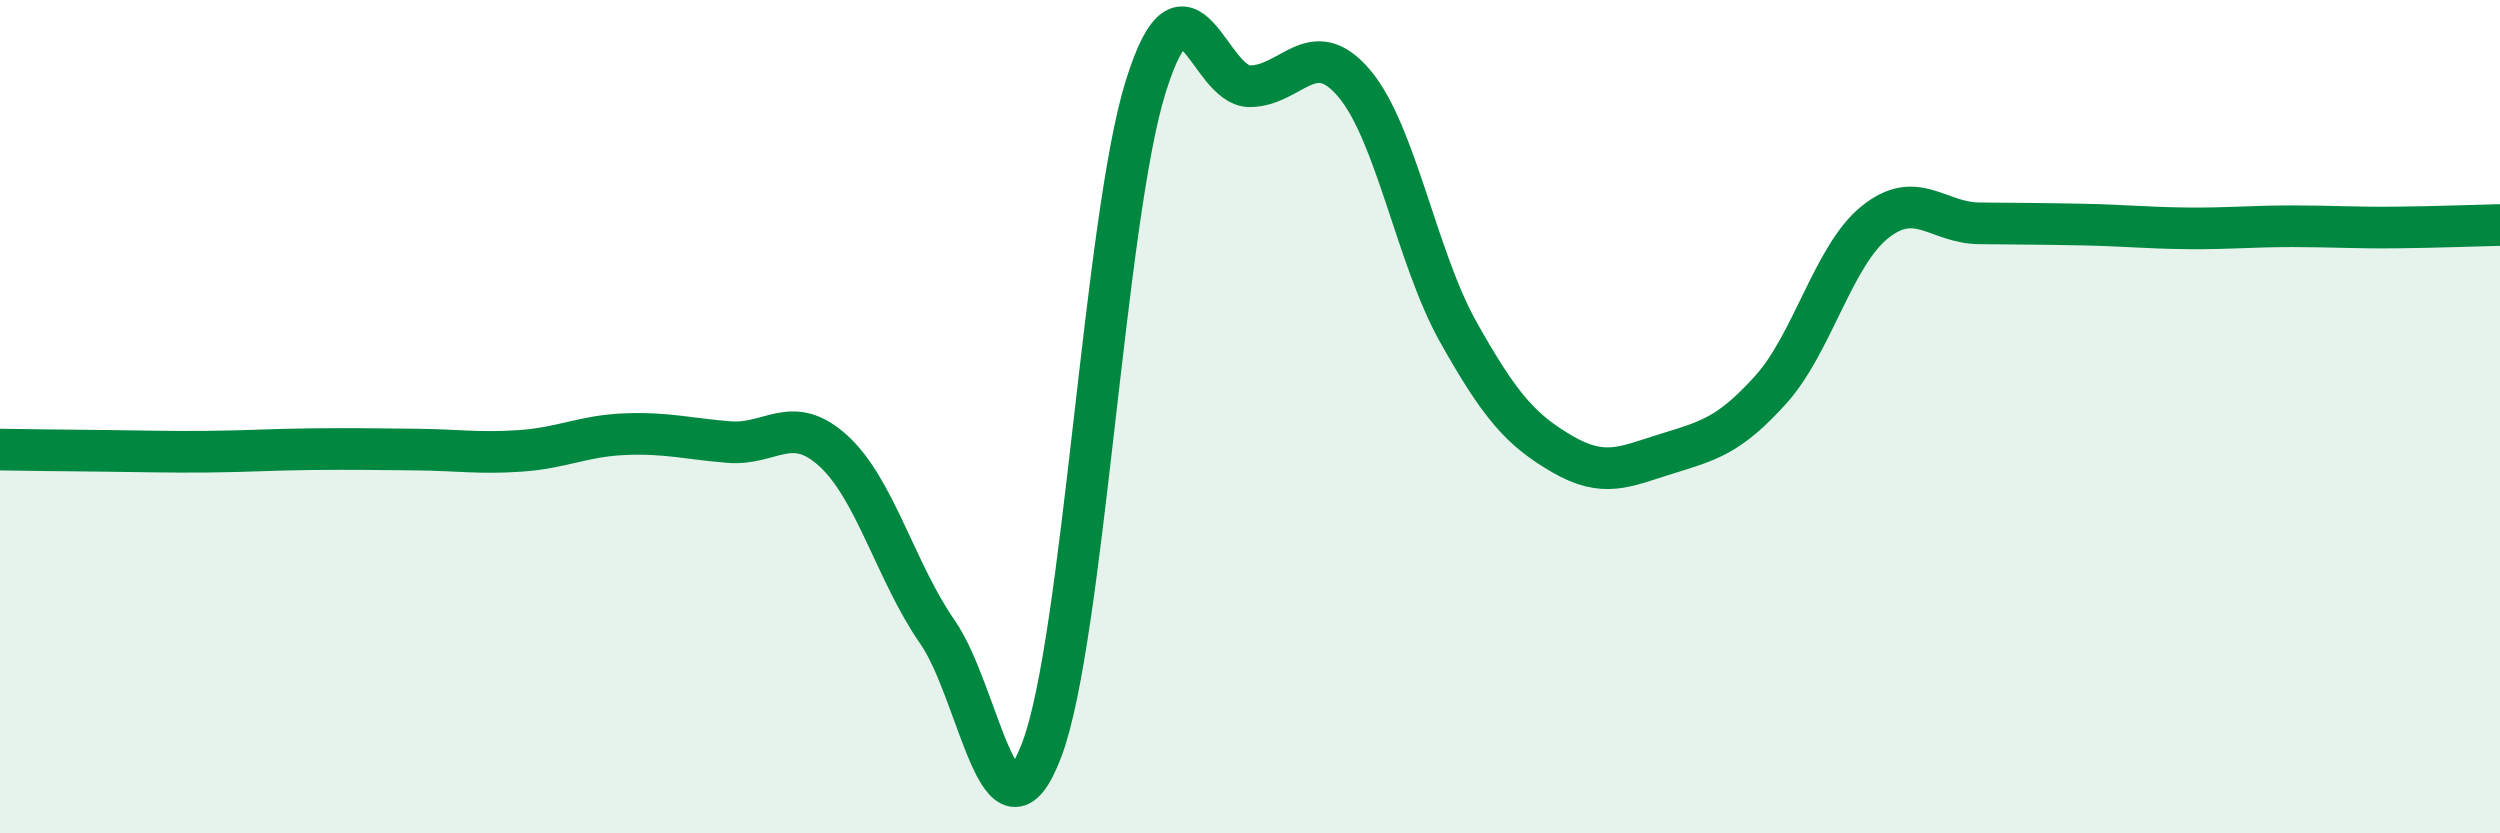 
    <svg width="60" height="20" viewBox="0 0 60 20" xmlns="http://www.w3.org/2000/svg">
      <path
        d="M 0,10.79 C 0.5,10.8 1.5,10.81 2.5,10.82 C 3.5,10.83 4,10.85 5,10.84 C 6,10.83 6.5,10.79 7.5,10.78 C 8.5,10.77 9,10.78 10,10.79 C 11,10.8 11.5,10.89 12.5,10.82 C 13.5,10.75 14,10.46 15,10.42 C 16,10.38 16.5,10.53 17.5,10.61 C 18.5,10.69 19,9.91 20,10.82 C 21,11.73 21.5,13.73 22.5,15.17 C 23.5,16.61 24,20.62 25,18 C 26,15.38 26.5,5.26 27.5,2.07 C 28.5,-1.12 29,2.08 30,2.07 C 31,2.06 31.5,0.82 32.5,2 C 33.5,3.18 34,6.19 35,7.97 C 36,9.75 36.5,10.32 37.5,10.9 C 38.5,11.48 39,11.2 40,10.89 C 41,10.58 41.5,10.46 42.5,9.35 C 43.5,8.24 44,6.13 45,5.33 C 46,4.53 46.5,5.35 47.5,5.36 C 48.5,5.37 49,5.37 50,5.39 C 51,5.41 51.5,5.47 52.5,5.48 C 53.5,5.49 54,5.43 55,5.43 C 56,5.43 56.5,5.47 57.5,5.46 C 58.5,5.45 59.5,5.41 60,5.4L60 20L0 20Z"
        fill="#008740"
        opacity="0.1"
        stroke-linecap="round"
        stroke-linejoin="round"
      />
      <path
        d="M 0,10.79 C 0.5,10.8 1.5,10.81 2.5,10.82 C 3.5,10.83 4,10.85 5,10.84 C 6,10.83 6.5,10.79 7.5,10.78 C 8.5,10.77 9,10.78 10,10.79 C 11,10.8 11.5,10.89 12.5,10.82 C 13.5,10.75 14,10.46 15,10.42 C 16,10.38 16.5,10.53 17.5,10.61 C 18.5,10.69 19,9.91 20,10.82 C 21,11.73 21.5,13.73 22.5,15.17 C 23.5,16.61 24,20.62 25,18 C 26,15.38 26.5,5.26 27.5,2.07 C 28.5,-1.12 29,2.08 30,2.07 C 31,2.06 31.5,0.82 32.5,2 C 33.5,3.18 34,6.19 35,7.97 C 36,9.75 36.5,10.32 37.5,10.9 C 38.5,11.48 39,11.2 40,10.89 C 41,10.58 41.5,10.46 42.5,9.35 C 43.5,8.24 44,6.13 45,5.33 C 46,4.53 46.5,5.35 47.5,5.36 C 48.5,5.37 49,5.37 50,5.39 C 51,5.41 51.5,5.47 52.5,5.48 C 53.5,5.49 54,5.43 55,5.43 C 56,5.43 56.5,5.47 57.5,5.46 C 58.5,5.45 59.5,5.41 60,5.4"
        stroke="#008740"
        stroke-width="1"
        fill="none"
        stroke-linecap="round"
        stroke-linejoin="round"
      />
    </svg>
  